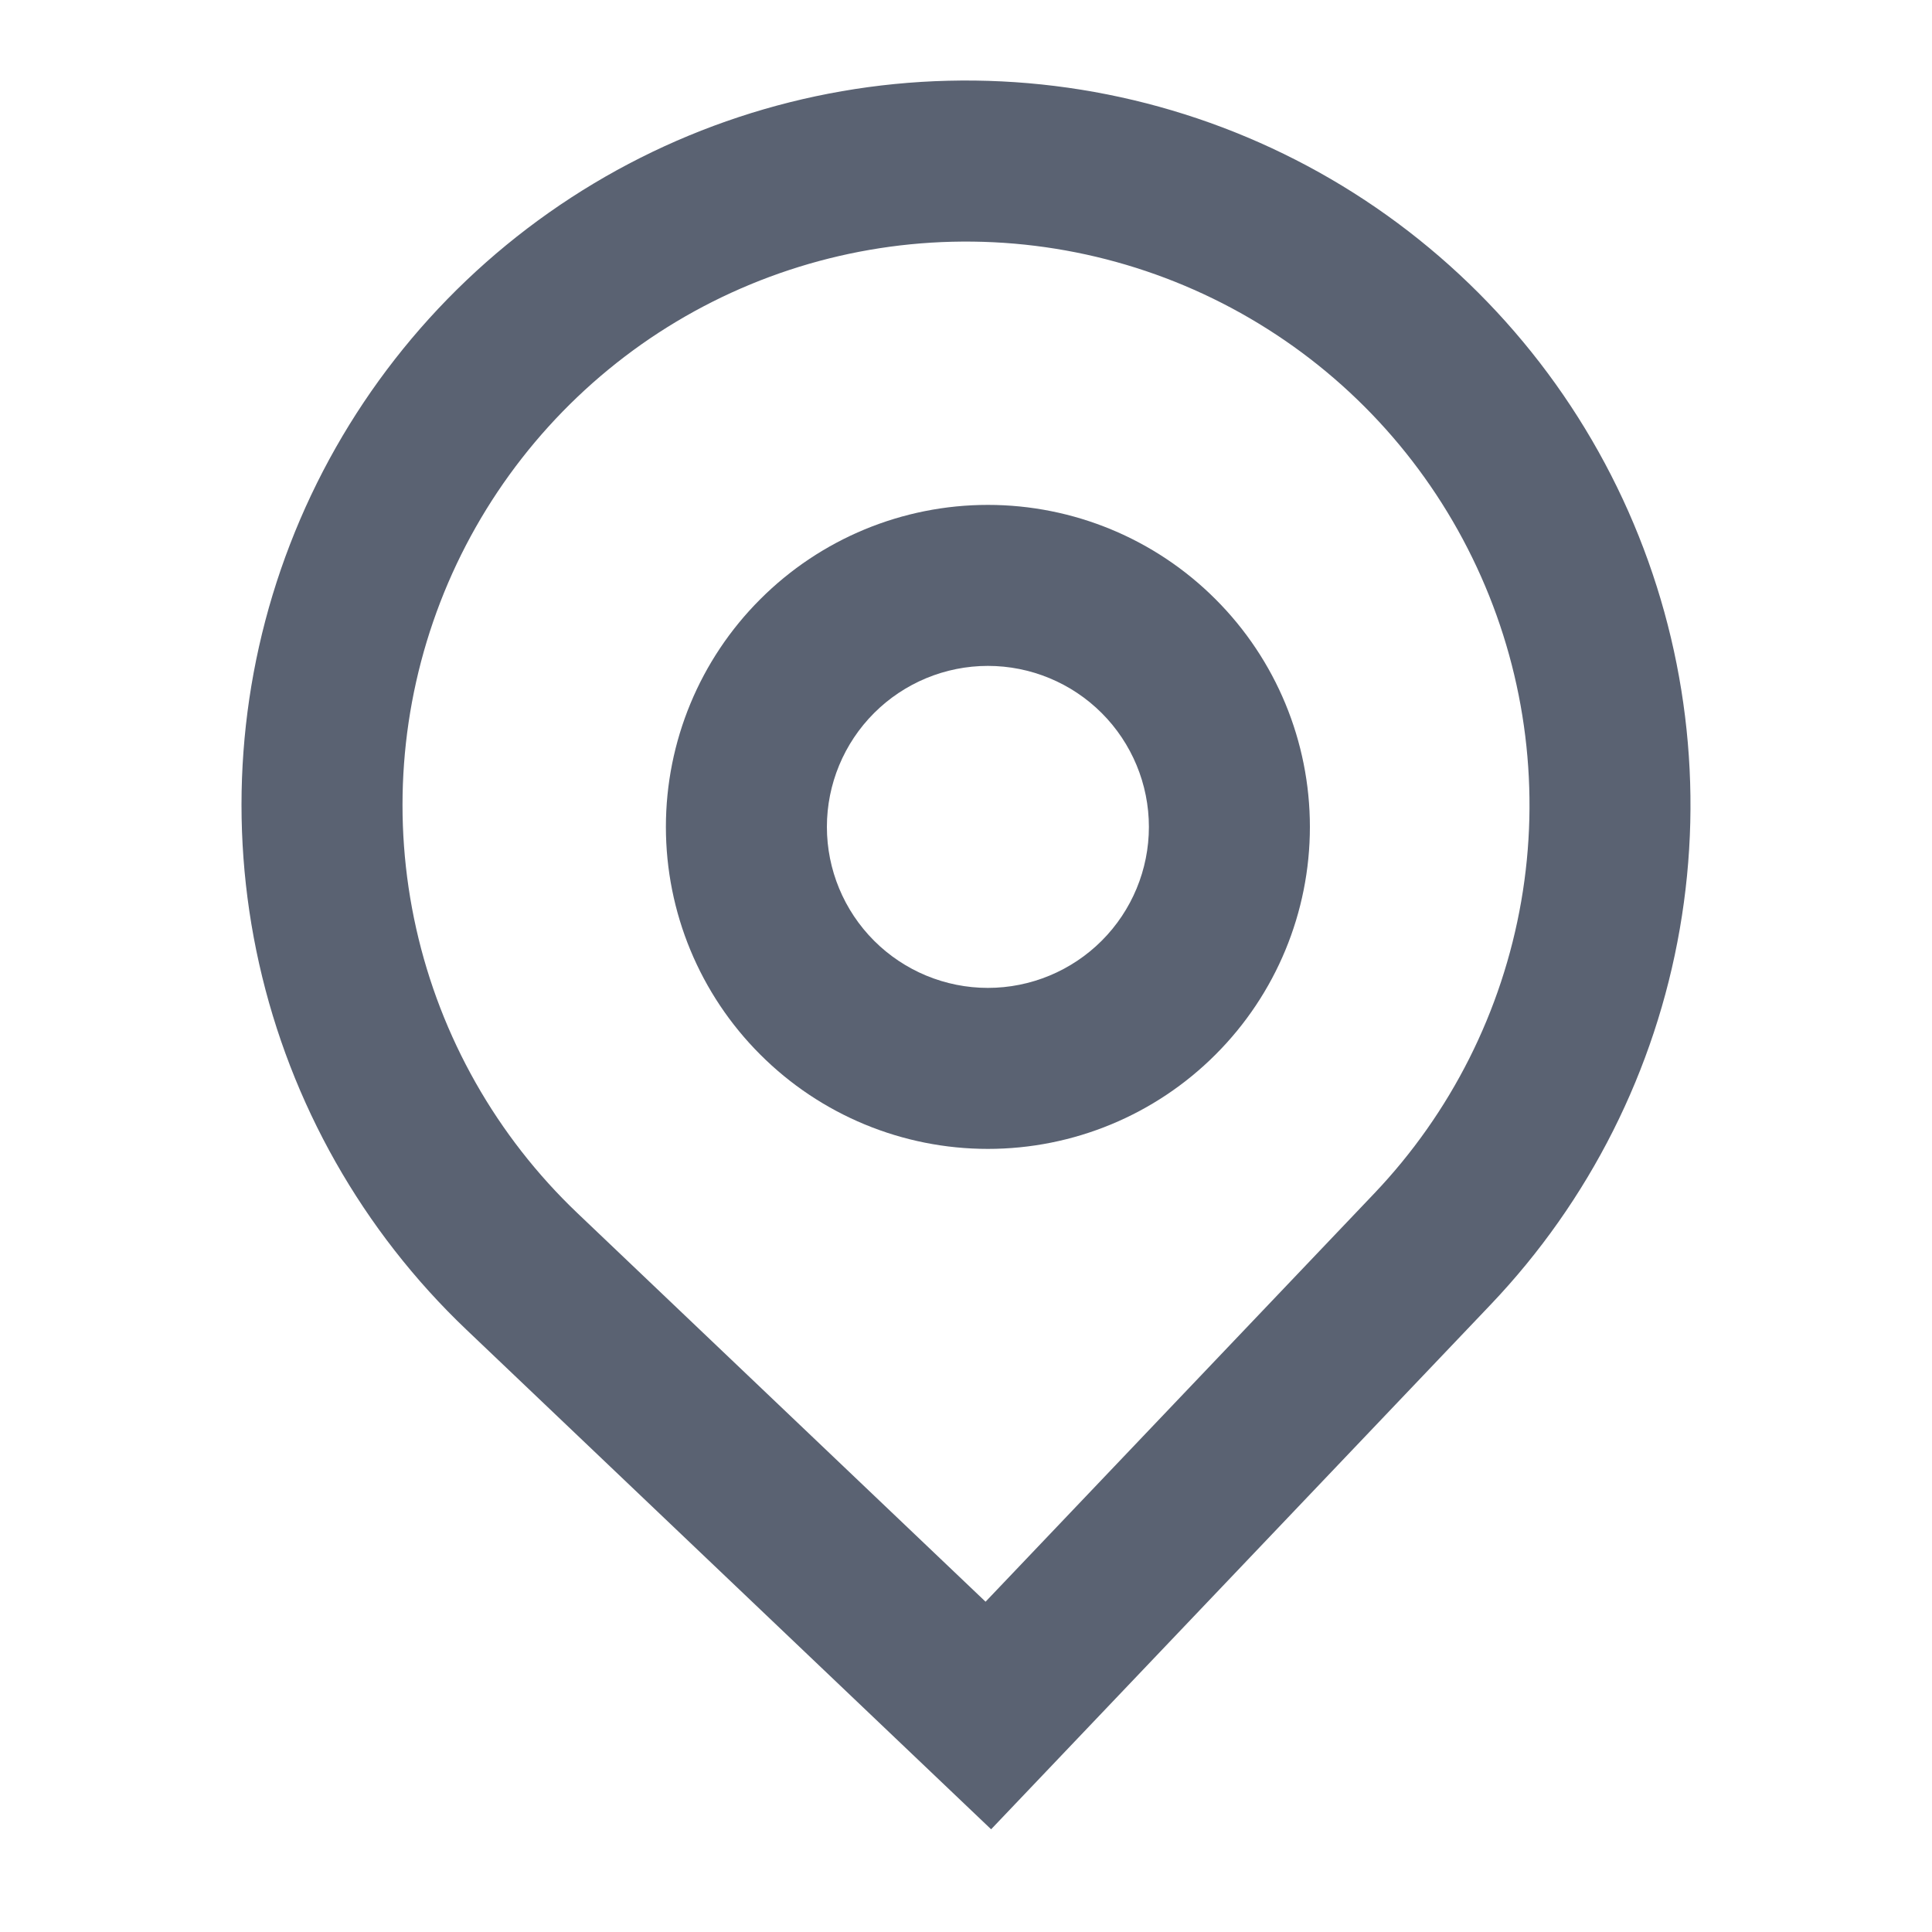 <svg width="24" height="24" viewBox="0 0 24 24" fill="none" xmlns="http://www.w3.org/2000/svg">
<path fill-rule="evenodd" clip-rule="evenodd" d="M16.272 10.272C16.272 11.333 15.851 12.35 15.1 13.1C14.35 13.851 13.333 14.272 12.272 14.272C11.211 14.272 10.194 13.851 9.444 13.1C8.693 12.35 8.272 11.333 8.272 10.272C8.272 9.211 8.693 8.194 9.444 7.444C10.194 6.693 11.211 6.272 12.272 6.272C13.333 6.272 14.35 6.693 15.1 7.444C15.851 8.194 16.272 9.211 16.272 10.272V10.272ZM14.272 10.272C14.272 10.802 14.061 11.311 13.686 11.686C13.311 12.061 12.802 12.272 12.272 12.272C11.742 12.272 11.233 12.061 10.858 11.686C10.483 11.311 10.272 10.802 10.272 10.272C10.272 9.742 10.483 9.233 10.858 8.858C11.233 8.483 11.742 8.272 12.272 8.272C12.802 8.272 13.311 8.483 13.686 8.858C14.061 9.233 14.272 9.742 14.272 10.272V10.272Z" fill="#5A6272"/>
<path fill-rule="evenodd" clip-rule="evenodd" d="M5.794 16.518C4.505 15.291 3.609 13.709 3.219 11.972C2.829 10.235 2.962 8.421 3.603 6.761C4.244 5.1 5.363 3.667 6.818 2.642C8.273 1.617 10 1.046 11.779 1.003C13.559 0.959 15.311 1.444 16.815 2.396C18.319 3.349 19.507 4.726 20.228 6.353C20.949 7.98 21.172 9.785 20.867 11.539C20.563 13.293 19.745 14.917 18.518 16.206L12.312 22.724L5.794 16.518V16.518ZM17.07 14.827L12.243 19.897L7.173 15.07C6.17 14.115 5.473 12.885 5.17 11.534C4.867 10.183 4.971 8.773 5.469 7.481C5.967 6.19 6.838 5.075 7.969 4.277C9.101 3.48 10.444 3.037 11.828 3.003C13.212 2.969 14.575 3.346 15.745 4.087C16.915 4.827 17.838 5.898 18.399 7.164C18.96 8.429 19.134 9.833 18.897 11.197C18.66 12.561 18.025 13.824 17.07 14.827V14.827Z" fill="#5A6272"/>
</svg>
